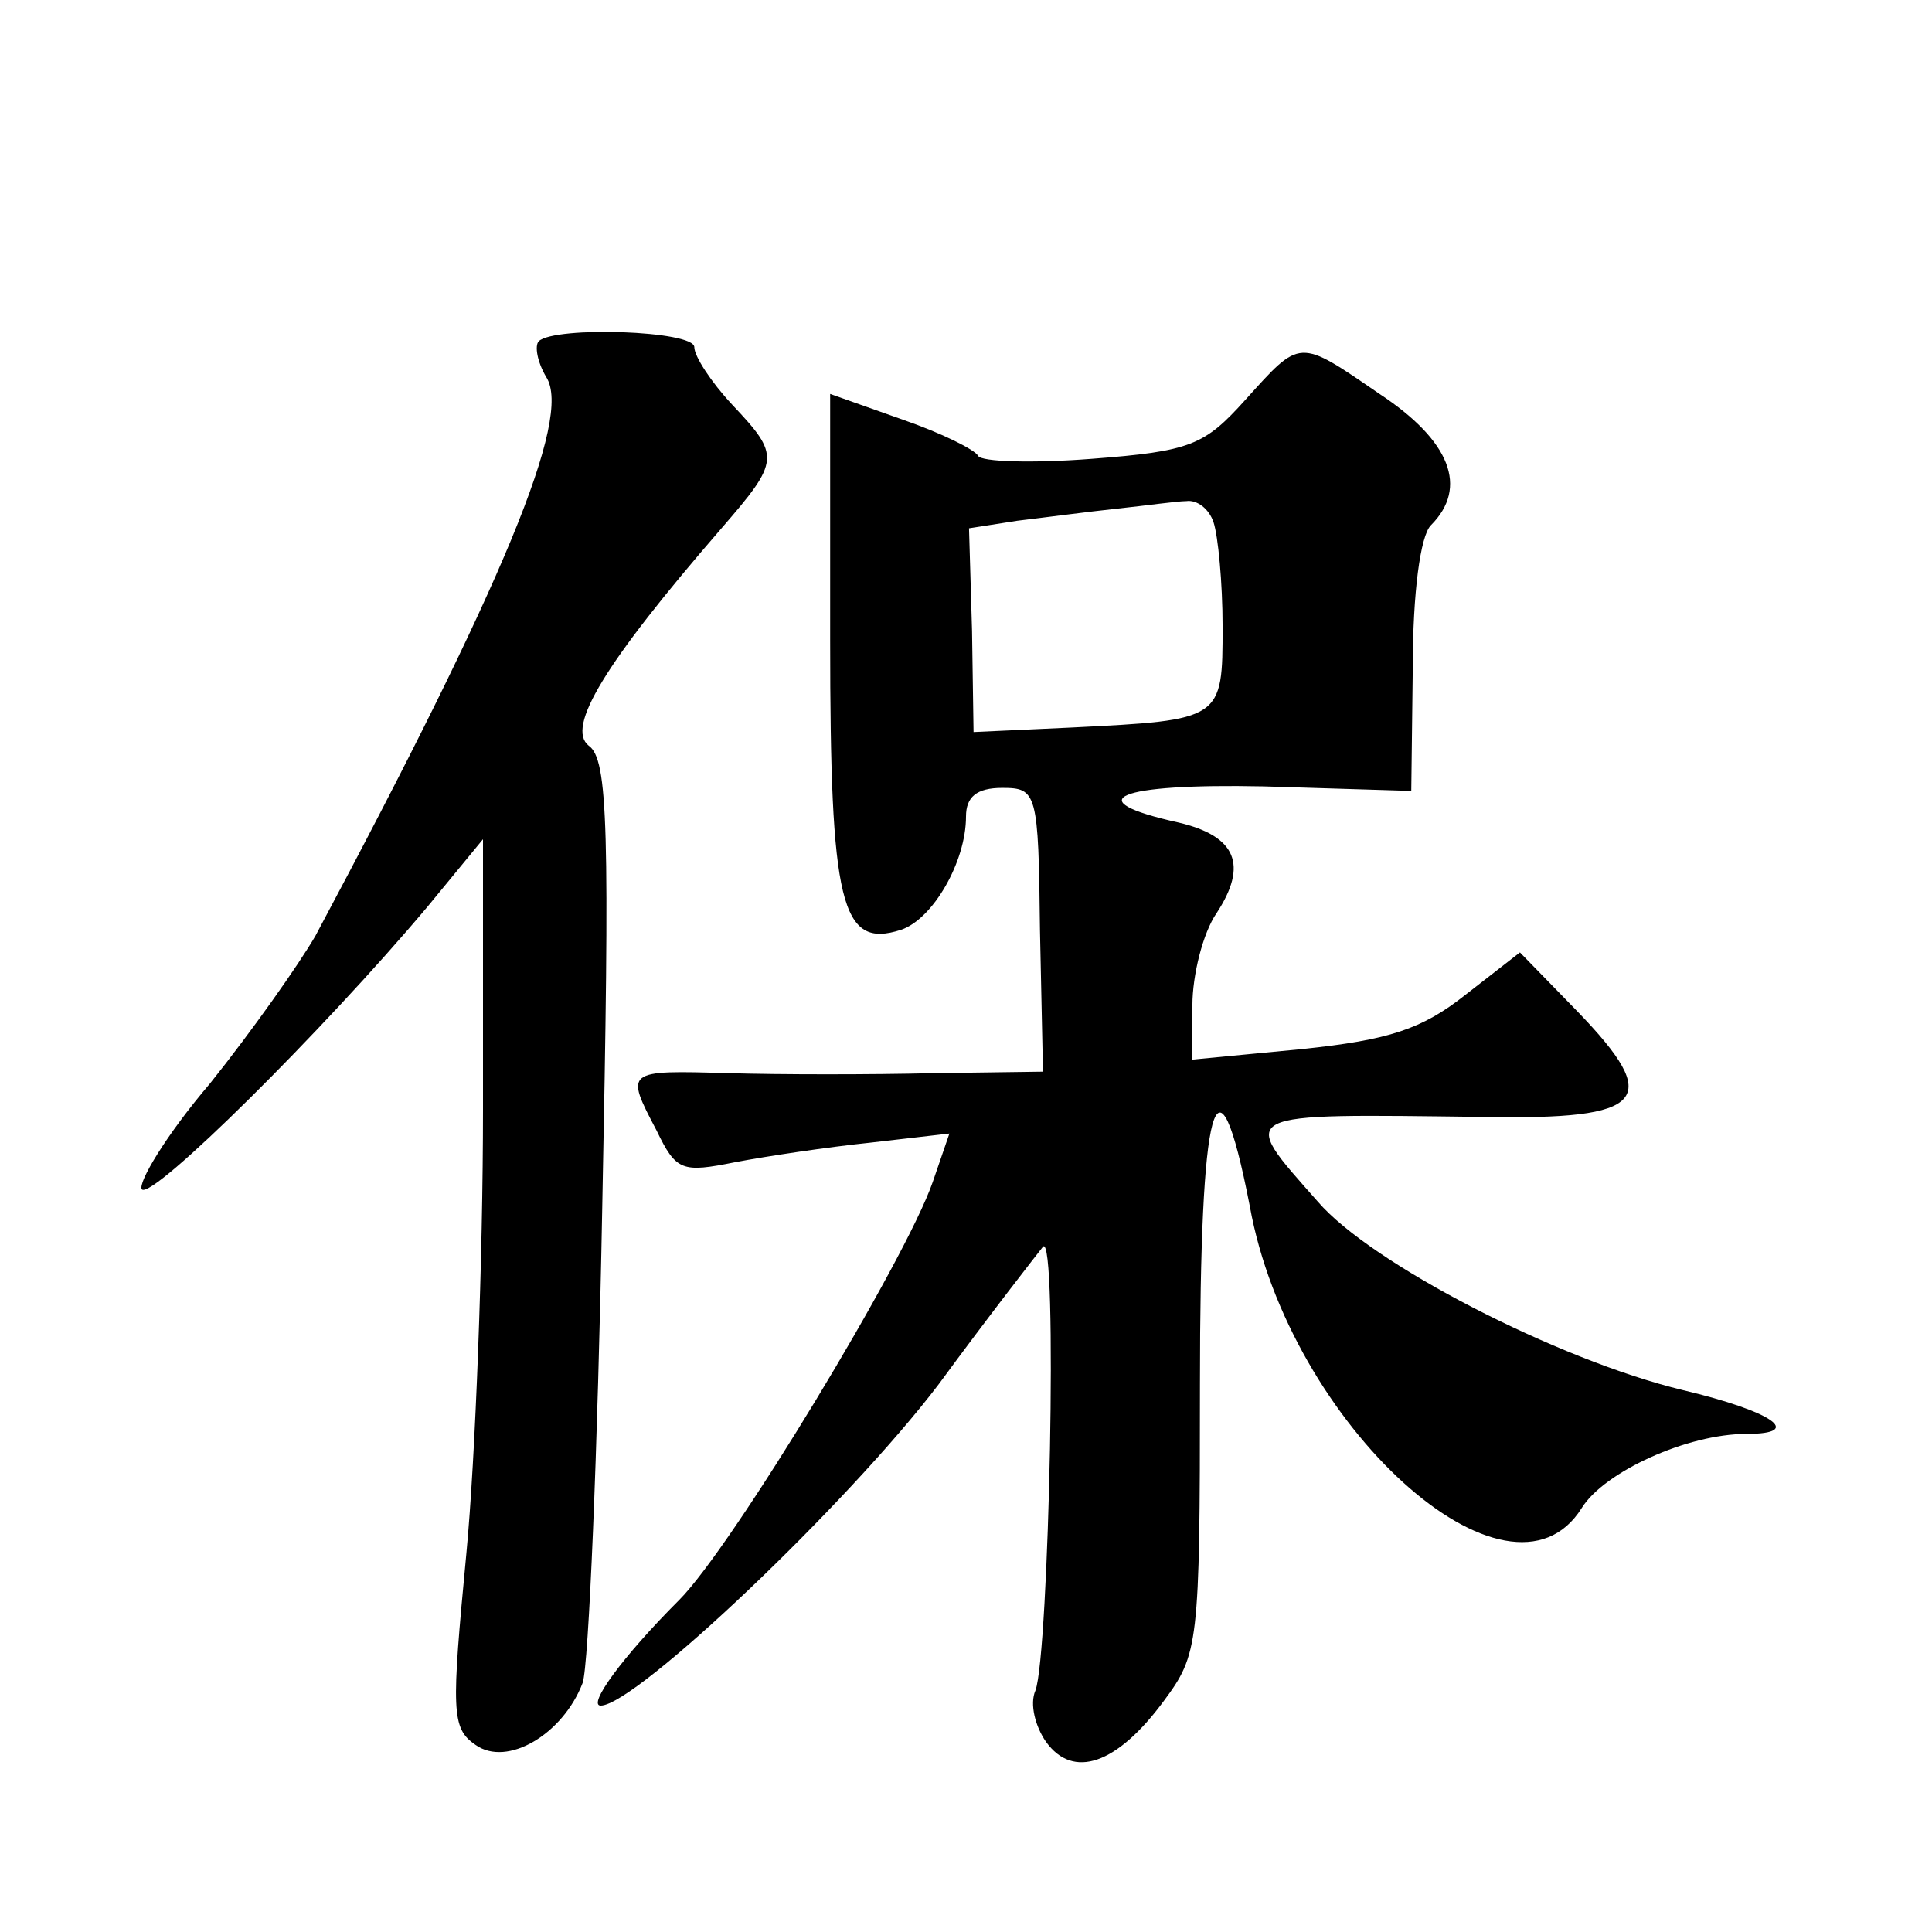 <?xml version="1.0" standalone="no"?>
<!DOCTYPE svg PUBLIC "-//W3C//DTD SVG 20010904//EN"
 "http://www.w3.org/TR/2001/REC-SVG-20010904/DTD/svg10.dtd">
<svg version="1.0" xmlns="http://www.w3.org/2000/svg"
 width="128pt" height="128pt" viewBox="0 0 128 128"
 preserveAspectRatio="xMidYMid meet">
<g transform="translate(0,128) scale(0.1,-0.1)"
fill="#0" stroke="none">
<path d="M357 1054 c-3 -3 -1 -14 5 -24 17 -27 -28 -136 -153 -370 -11 -19 -42
-63 -70 -98 -29 -34 -48 -66 -45 -70 7 -7 120 105 189 187 l37 45 0 -179 c0 -98
-5 -231 -11 -294 -10 -105 -10 -116 6 -127 21 -15 58 7 71 41 4 11 10 153 13 315
5 251 4 297 -9 306 -15 12 10 54 88 144 39 45 39 48 7 82 -14 15 -25 32 -25 38
0 11 -92 14 -103 4z M825 1015 c-27 -30 -36 -34 -102 -39 -39 -3 -73 -2 -75 2 -2
4 -24 15 -50 24 l-48 17 0 -163 c0 -175 7 -205 47 -192 21 7 43 45 43 75 0 13 7
19 24 19 23 0 24 -3 25 -94 l2 -94 -73 -1 c-40 -1 -101 -1 -135 0 -69 2 -69 2 -48
-38 13 -27 17 -28 52 -21 21 4 61 10 90 13 l52 6 -11 -32 c-18 -52 -133 -242 -168
-277 -38 -38 -61 -70 -52 -70 23 0 164 134 224 213 33 45 65 86 69 91 10 11 4 -270
-5 -294 -4 -9 0 -24 7 -34 18 -25 47 -15 78 27 23 31 24 37 24 210 0 188 11 231
33 118 26 -145 172 -277 220 -200 15 24 70 49 109 49 39 0 17 15 -42 29 -83 20
-207 84 -242 125 -53 60 -56 58 110 56 108 -2 119 11 62 70 l-38 39 -36 -28 c-29
-23 -51 -30 -108 -36 l-73 -7 0 36 c0 20 7 48 16 61 21 32 13 51 -25 60 -68 15
-41 26 56 24 l98 -3 1 82 c0 49 5 87 12 94 25 25 13 56 -34 87 -54 37 -52 37 -89
-4z m-21 -81 c3 -9 6 -40 6 -69 0 -62 0 -62 -100 -67 l-65 -3 -1 67 -2 68 32 5
c17 2 47 6 66 8 19 2 40 5 46 5 7 1 15 -5 18 -14z"/>
</g>
</svg>
